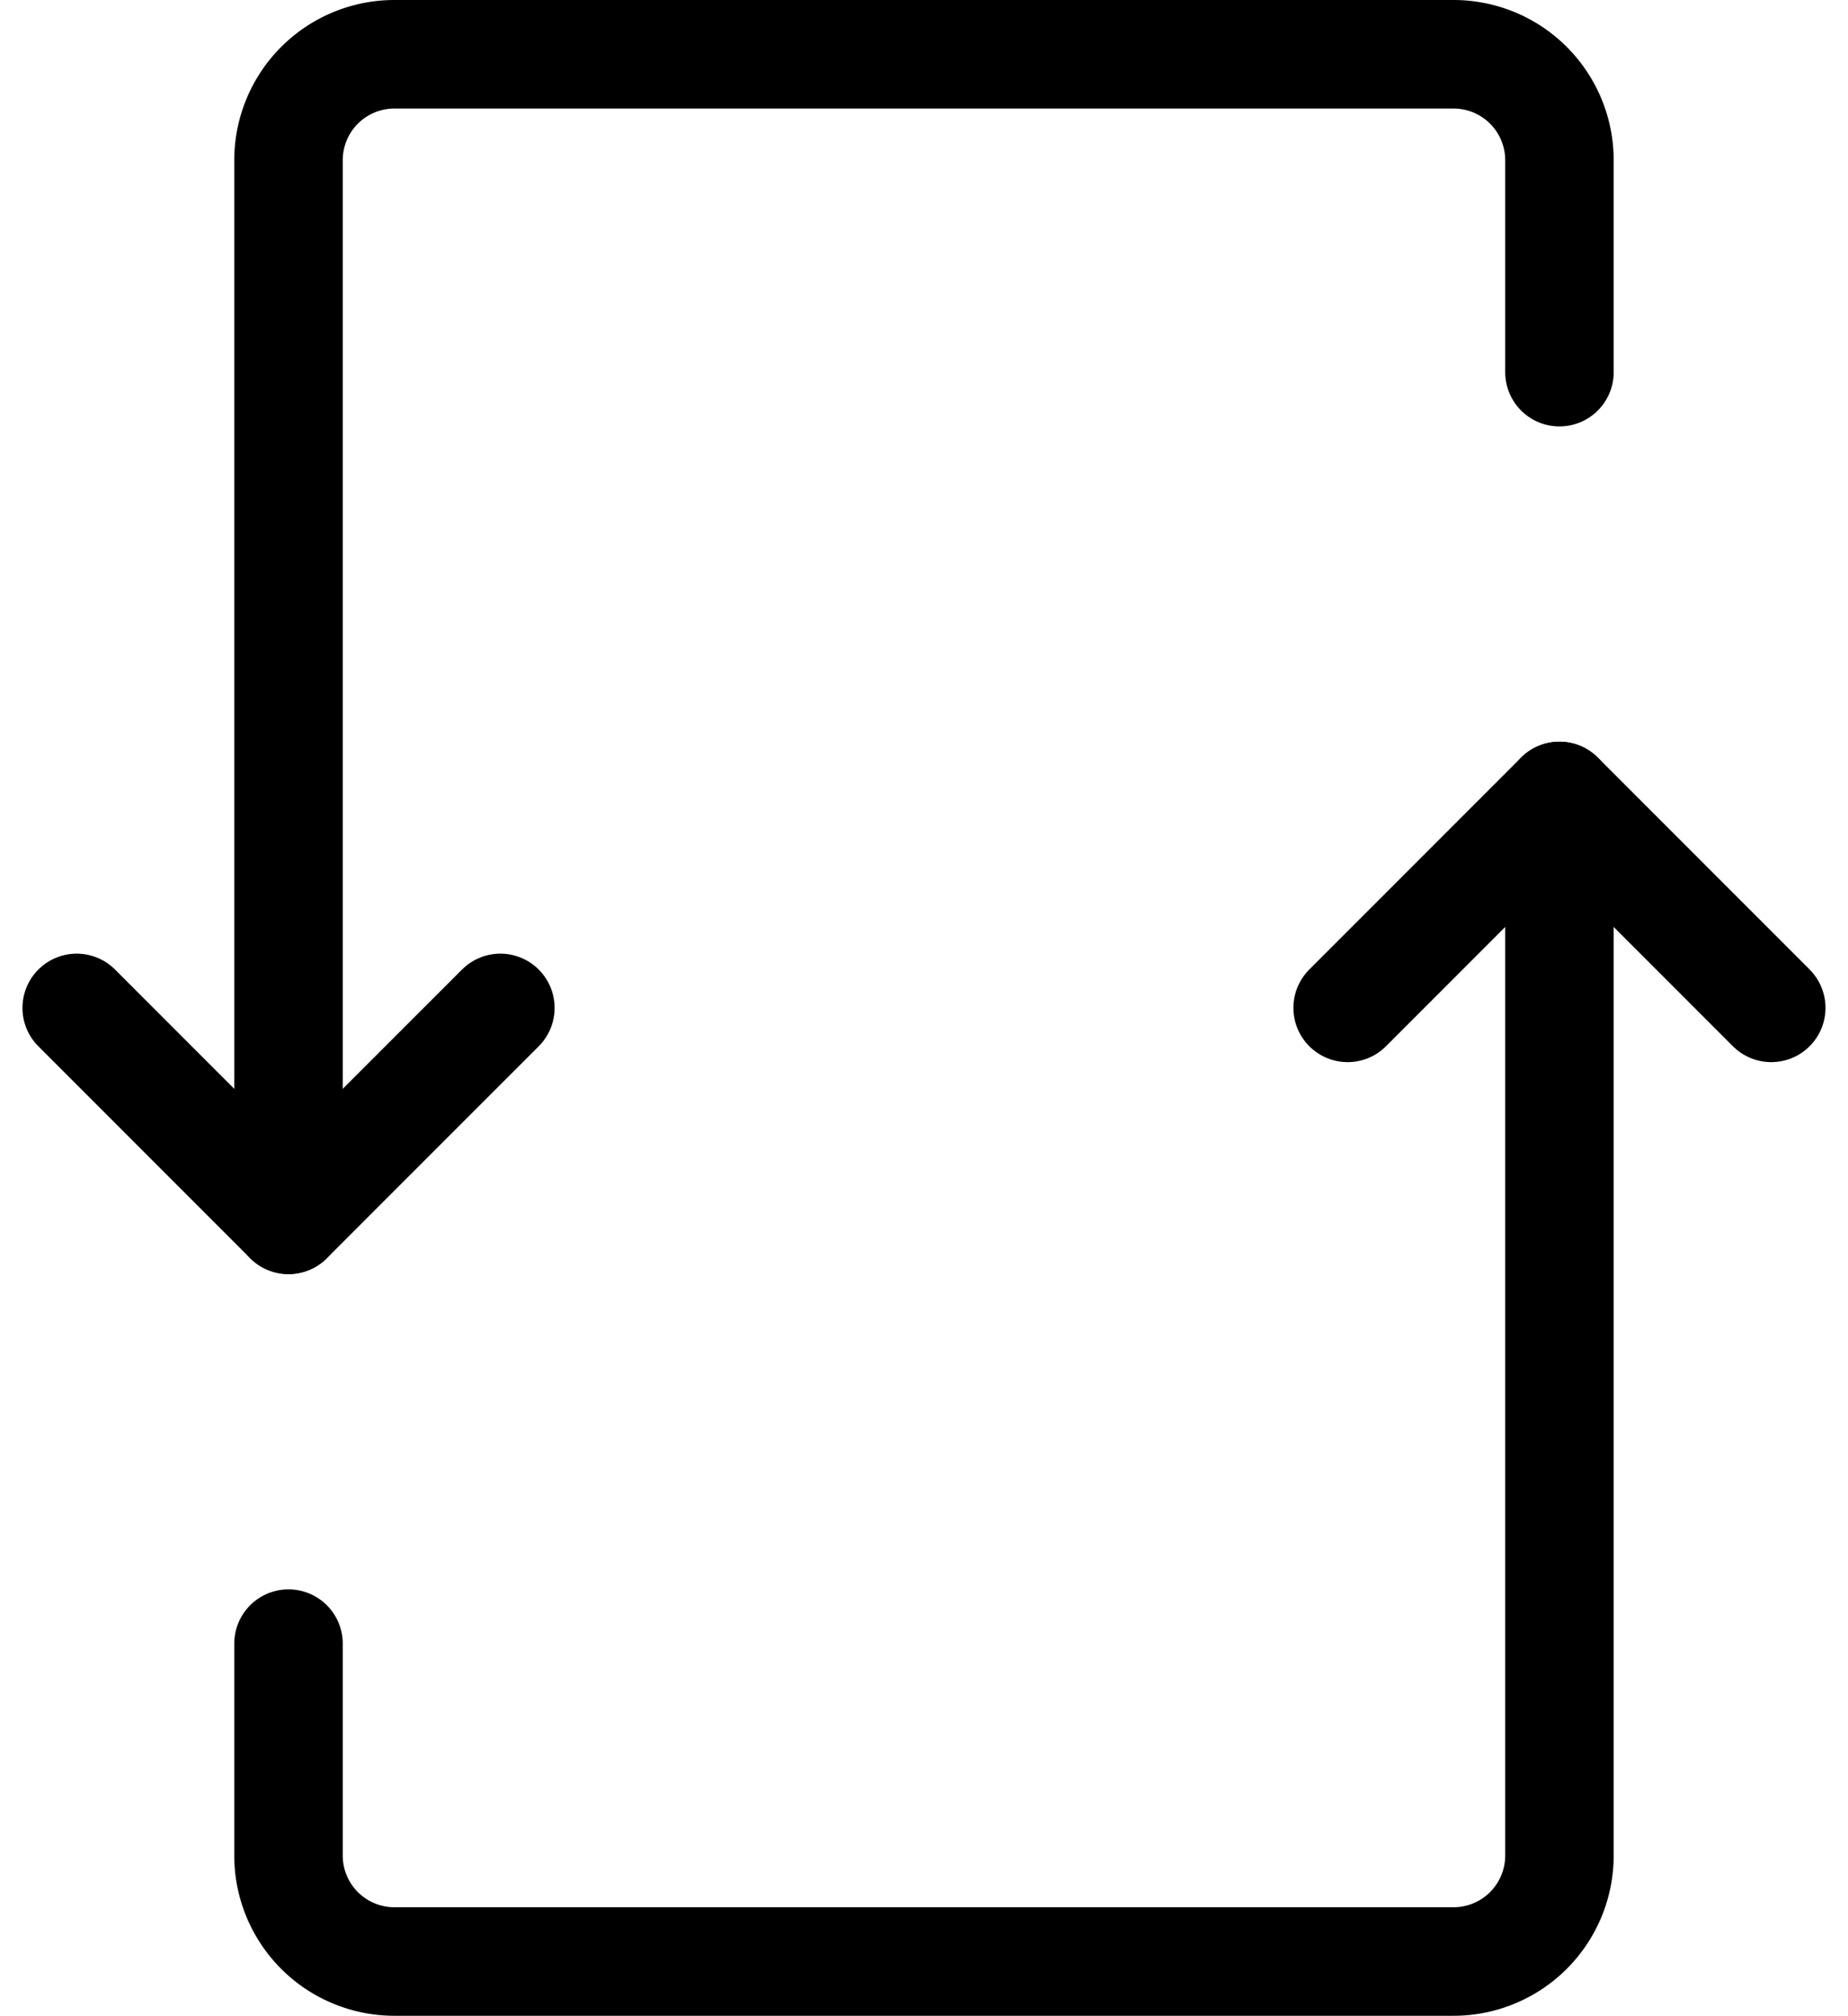 <svg xmlns="http://www.w3.org/2000/svg" width="34.071" height="37.147" viewBox="0 0 34.071 37.147">
  <g id="iconos-pdp" transform="translate(-2.586 -2)">
    <path id="primary" d="M11.811,12,7.905,15.905,4,12" transform="translate(0 8.574)" fill="none" stroke="#000" stroke-linecap="round" stroke-linejoin="round" stroke-width="2"/>
    <path id="primary-2" data-name="primary" d="M29.432,8.858V4.953A1.953,1.953,0,0,0,27.479,3H7.953A1.953,1.953,0,0,0,6,4.953V24.479" transform="translate(1.905)" fill="none" stroke="#000" stroke-linecap="round" stroke-linejoin="round" stroke-width="2"/>
    <path id="primary-3" data-name="primary" d="M16,13.905,19.905,10l3.905,3.905" transform="translate(11.432 6.668)" fill="none" stroke="#000" stroke-linecap="round" stroke-linejoin="round" stroke-width="2"/>
    <path id="primary-4" data-name="primary" d="M6,25.621v3.905a1.953,1.953,0,0,0,1.953,1.953H27.479a1.953,1.953,0,0,0,1.953-1.953V10" transform="translate(1.905 6.668)" fill="none" stroke="#000" stroke-linecap="round" stroke-linejoin="round" stroke-width="2"/>
  </g>
</svg>
